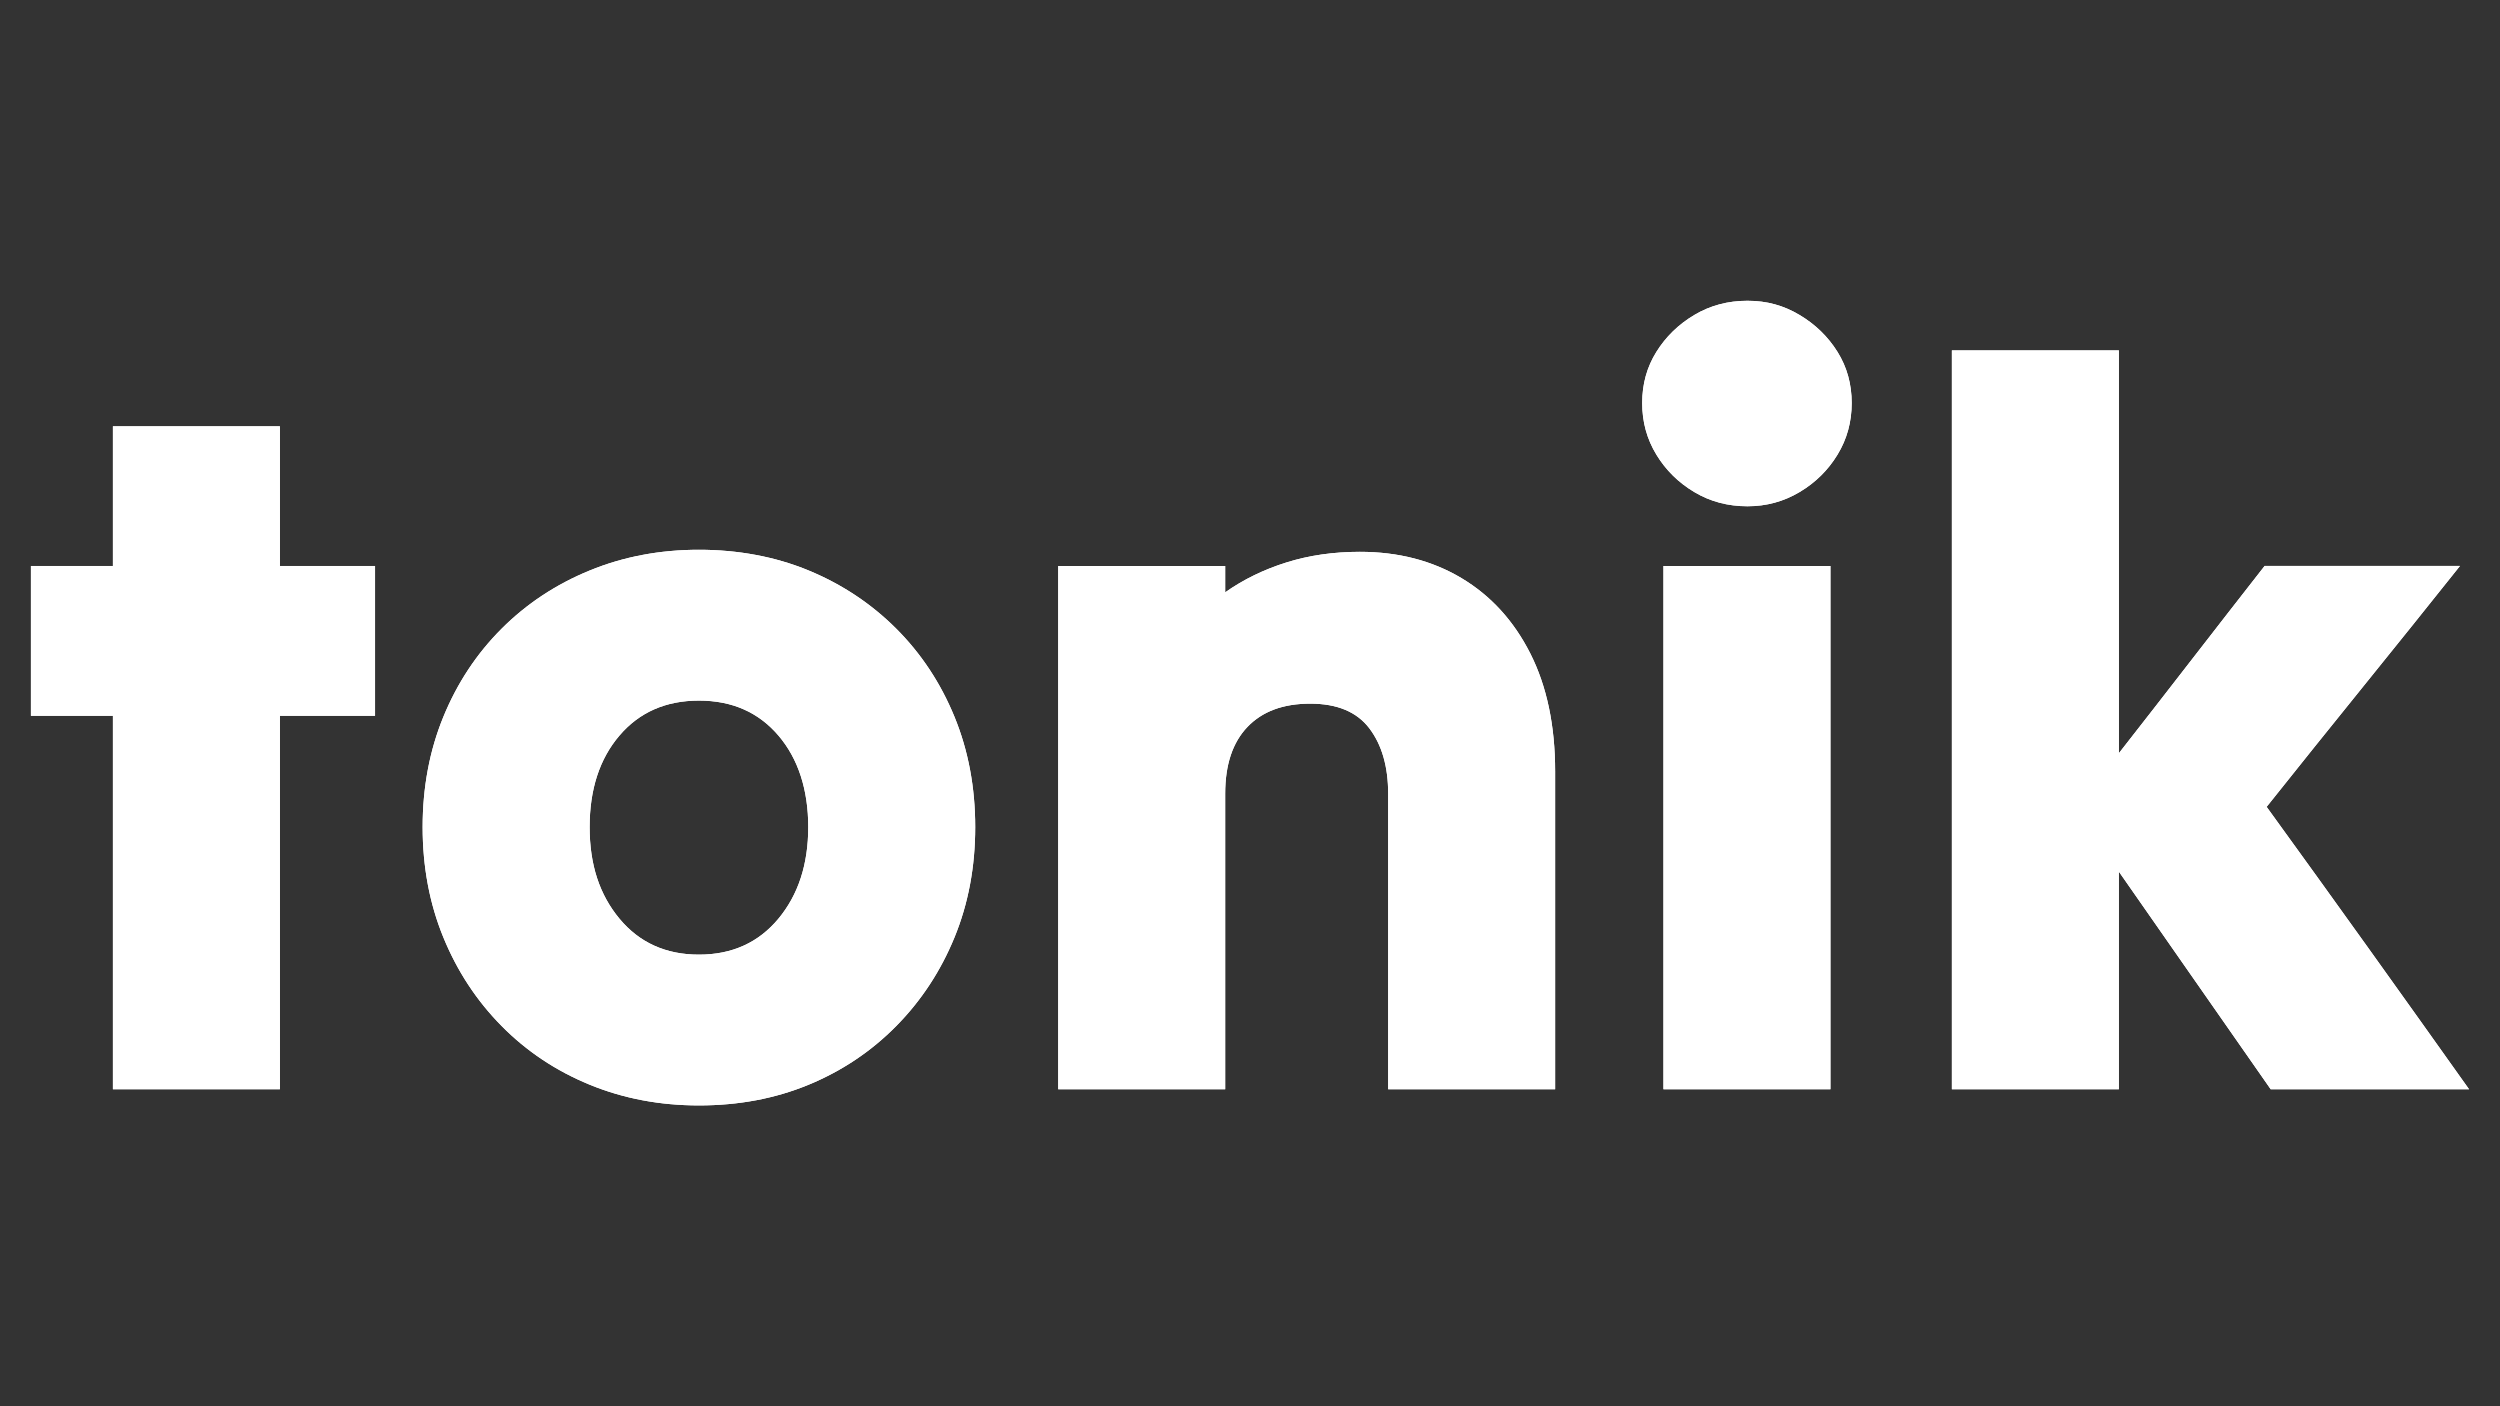 <?xml version="1.0" encoding="UTF-8"?>
<svg id="Layer_1" data-name="Layer 1" xmlns="http://www.w3.org/2000/svg" width="1005.02" height="565.32" viewBox="0 0 1005.02 565.32">
  <rect x="0" y="0" width="1005.02" height="565.32" fill="#333333" stroke="none"/>
  <defs>
    <style>
      .cls-1 {
        fill: #fff;
      }
    </style>
  </defs>
  <g>
    <path class="cls-1" d="m45.39,437.89v-150.14H12.43v-60.22h32.96v-56.15h67.13v56.15h38.25v60.22h-38.25v150.14H45.39Z"/>
    <path class="cls-1" d="m280.98,444.39c-15.74,0-30.39-2.78-43.94-8.34-13.56-5.56-25.36-13.43-35.4-23.6-10.04-10.17-17.84-22.04-23.4-35.6-5.56-13.56-8.34-28.34-8.34-44.35s2.78-30.78,8.34-44.35c5.56-13.56,13.36-25.36,23.4-35.4,10.03-10.03,21.83-17.84,35.4-23.4,13.56-5.56,28.21-8.34,43.94-8.34s30.72,2.78,44.14,8.34c13.43,5.56,25.16,13.37,35.2,23.4,10.03,10.04,17.83,21.84,23.39,35.4,5.56,13.56,8.34,28.35,8.34,44.35s-2.78,30.79-8.34,44.35c-5.56,13.56-13.37,25.43-23.39,35.6-10.04,10.17-21.77,18.04-35.2,23.6-13.43,5.56-28.14,8.34-44.14,8.34Zm0-60.62c13.28,0,23.93-4.81,31.94-14.44,8-9.63,12-21.9,12-36.83s-4-27.46-12-36.82c-8-9.36-18.65-14.04-31.94-14.04s-23.95,4.68-31.94,14.04c-8,9.36-12,21.63-12,36.82s4,27.2,12,36.83c8,9.63,18.65,14.44,31.94,14.44Z"/>
    <path class="cls-1" d="m425.41,437.89v-210.36h67.13v10.58c7.33-5.15,15.53-9.16,24.62-12,9.08-2.85,18.92-4.27,29.5-4.27,15.46,0,29.09,3.53,40.89,10.58,11.8,7.06,21.01,17.16,27.66,30.31,6.64,13.16,9.97,28.96,9.97,47.4v127.76h-67.13v-118.81c0-10.84-2.51-19.59-7.53-26.24-5.02-6.64-12.96-9.97-23.8-9.97s-19.27,3.12-25.23,9.36c-5.97,6.24-8.95,15.19-8.95,26.85v118.81h-67.13Z"/>
    <path class="cls-1" d="m702.49,203.52c-7.87,0-14.99-1.89-21.36-5.7-6.38-3.8-11.46-8.81-15.26-15.05-3.8-6.24-5.7-13.15-5.7-20.75s1.89-14.44,5.7-20.55c3.8-6.1,8.88-11.05,15.26-14.85,6.37-3.8,13.49-5.7,21.36-5.7s14.58,1.9,20.95,5.7c6.37,3.8,11.46,8.75,15.26,14.85,3.8,6.1,5.7,12.96,5.7,20.55s-1.9,14.51-5.7,20.75c-3.8,6.25-8.88,11.26-15.26,15.05-6.37,3.8-13.36,5.7-20.95,5.7Zm-33.77,234.37v-210.36h67.13v210.36h-67.13Z"/>
    <path class="cls-1" d="m784.67,437.89V140.86h67.14v161.94c9.76-12.47,19.52-25.02,29.29-37.64,9.76-12.61,19.53-25.15,29.29-37.64h78.53c-12.75,16.01-25.71,32.15-38.86,48.42-13.16,16.27-26.11,32.42-38.86,48.42,13.56,18.71,27.19,37.63,40.89,56.76,13.69,19.12,27.19,38.04,40.48,56.76h-79.74c-10.04-14.38-20.21-28.95-30.52-43.74-10.31-14.78-20.49-29.36-30.51-43.74v87.48h-67.14Z"/>
  </g>
  <g>
    <path class="cls-1" d="m45.39,437.89v-150.14H12.43v-60.22h32.96v-56.15h67.13v56.15h38.25v60.22h-38.25v150.14H45.39Z"/>
    <path class="cls-1" d="m280.98,444.39c-15.74,0-30.39-2.78-43.94-8.34-13.56-5.56-25.36-13.43-35.4-23.6-10.04-10.17-17.84-22.04-23.4-35.6-5.56-13.56-8.34-28.34-8.34-44.35s2.78-30.78,8.34-44.35c5.56-13.56,13.36-25.36,23.4-35.4,10.03-10.03,21.83-17.84,35.4-23.4,13.56-5.56,28.21-8.34,43.94-8.34s30.72,2.78,44.14,8.34c13.43,5.56,25.16,13.37,35.2,23.4,10.03,10.04,17.83,21.84,23.39,35.4,5.56,13.56,8.34,28.35,8.34,44.35s-2.78,30.79-8.34,44.35c-5.56,13.56-13.37,25.43-23.39,35.6-10.04,10.17-21.77,18.04-35.2,23.6-13.43,5.56-28.14,8.34-44.14,8.34Zm0-60.62c13.28,0,23.93-4.81,31.94-14.44,8-9.63,12-21.9,12-36.83s-4-27.46-12-36.82c-8-9.36-18.65-14.04-31.94-14.04s-23.95,4.68-31.94,14.04c-8,9.36-12,21.63-12,36.82s4,27.2,12,36.83c8,9.63,18.65,14.44,31.94,14.44Z"/>
    <path class="cls-1" d="m425.41,437.89v-210.36h67.13v10.58c7.33-5.15,15.53-9.16,24.62-12,9.08-2.85,18.92-4.27,29.5-4.27,15.46,0,29.09,3.53,40.89,10.58,11.8,7.06,21.01,17.16,27.66,30.31,6.64,13.16,9.97,28.96,9.97,47.4v127.76h-67.13v-118.81c0-10.84-2.51-19.59-7.53-26.24-5.02-6.64-12.96-9.97-23.8-9.97s-19.27,3.12-25.23,9.36c-5.97,6.24-8.95,15.19-8.95,26.85v118.81h-67.13Z"/>
    <path class="cls-1" d="m702.49,203.52c-7.87,0-14.99-1.89-21.36-5.7-6.38-3.8-11.46-8.81-15.26-15.05-3.8-6.24-5.7-13.15-5.7-20.75s1.89-14.44,5.7-20.55c3.8-6.1,8.88-11.05,15.26-14.85,6.37-3.8,13.49-5.7,21.36-5.7s14.58,1.9,20.95,5.7c6.37,3.8,11.46,8.75,15.26,14.85,3.8,6.1,5.7,12.96,5.7,20.55s-1.9,14.51-5.7,20.75c-3.8,6.25-8.88,11.26-15.26,15.05-6.37,3.8-13.36,5.7-20.95,5.7Zm-33.77,234.37v-210.36h67.13v210.36h-67.13Z"/>
    <path class="cls-1" d="m784.67,437.89V140.86h67.14v161.94c9.76-12.47,19.52-25.02,29.29-37.64,9.76-12.61,19.53-25.15,29.29-37.64h78.53c-12.75,16.01-25.71,32.15-38.86,48.42-13.16,16.27-26.11,32.42-38.86,48.42,13.56,18.71,27.19,37.63,40.89,56.76,13.69,19.12,27.19,38.04,40.48,56.76h-79.74c-10.04-14.38-20.21-28.95-30.52-43.74-10.31-14.78-20.49-29.36-30.51-43.74v87.48h-67.14Z"/>
  </g>
</svg>
